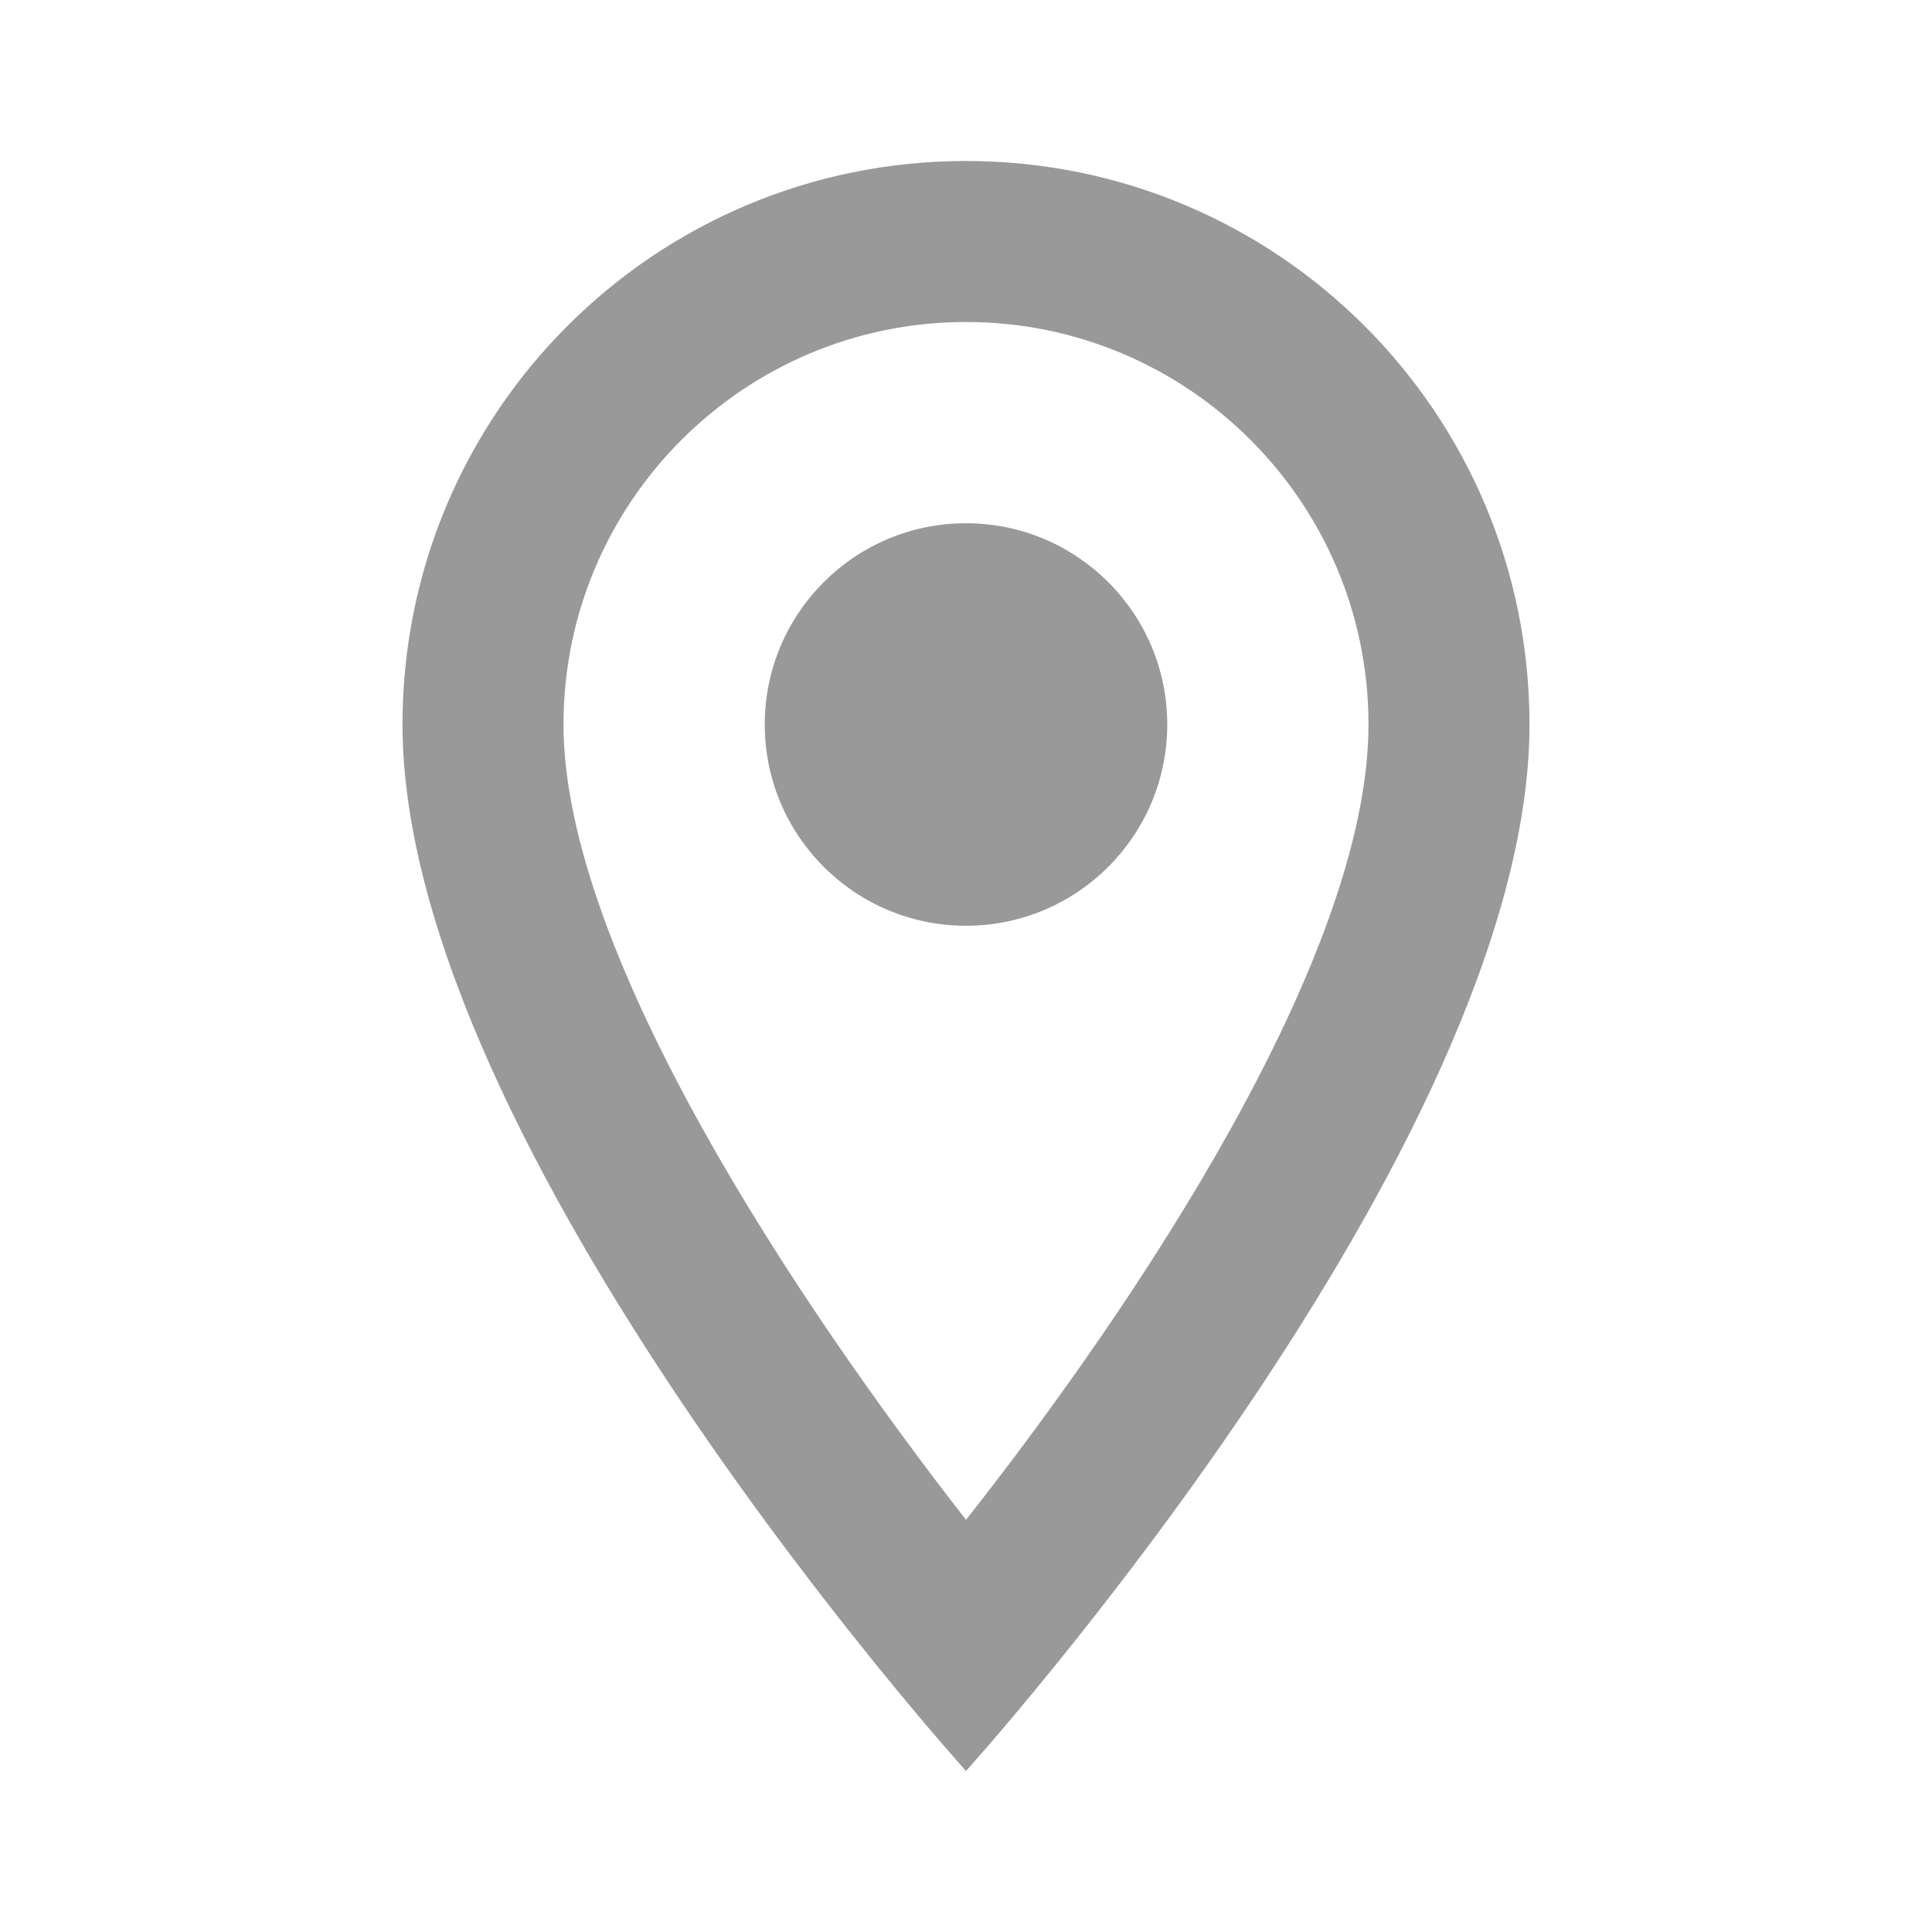 <svg stroke="#999" fill="#999" stroke-width="0" viewBox="0 0 24 24" height="24px" width="24px" xmlns="http://www.w3.org/2000/svg"><path fill="none" d="M0 0h24v24H0V0z"></path><path d="M12 2C8.13 2 5 5.13 5 9c0 5.25 7 13 7 13s7-7.75 7-13c0-3.87-3.13-7-7-7zM7 9c0-2.76 2.24-5 5-5s5 2.24 5 5c0 2.88-2.88 7.19-5 9.88C9.92 16.21 7 11.85 7 9z"></path><circle cx="12" cy="9" r="2.5"></circle></svg>